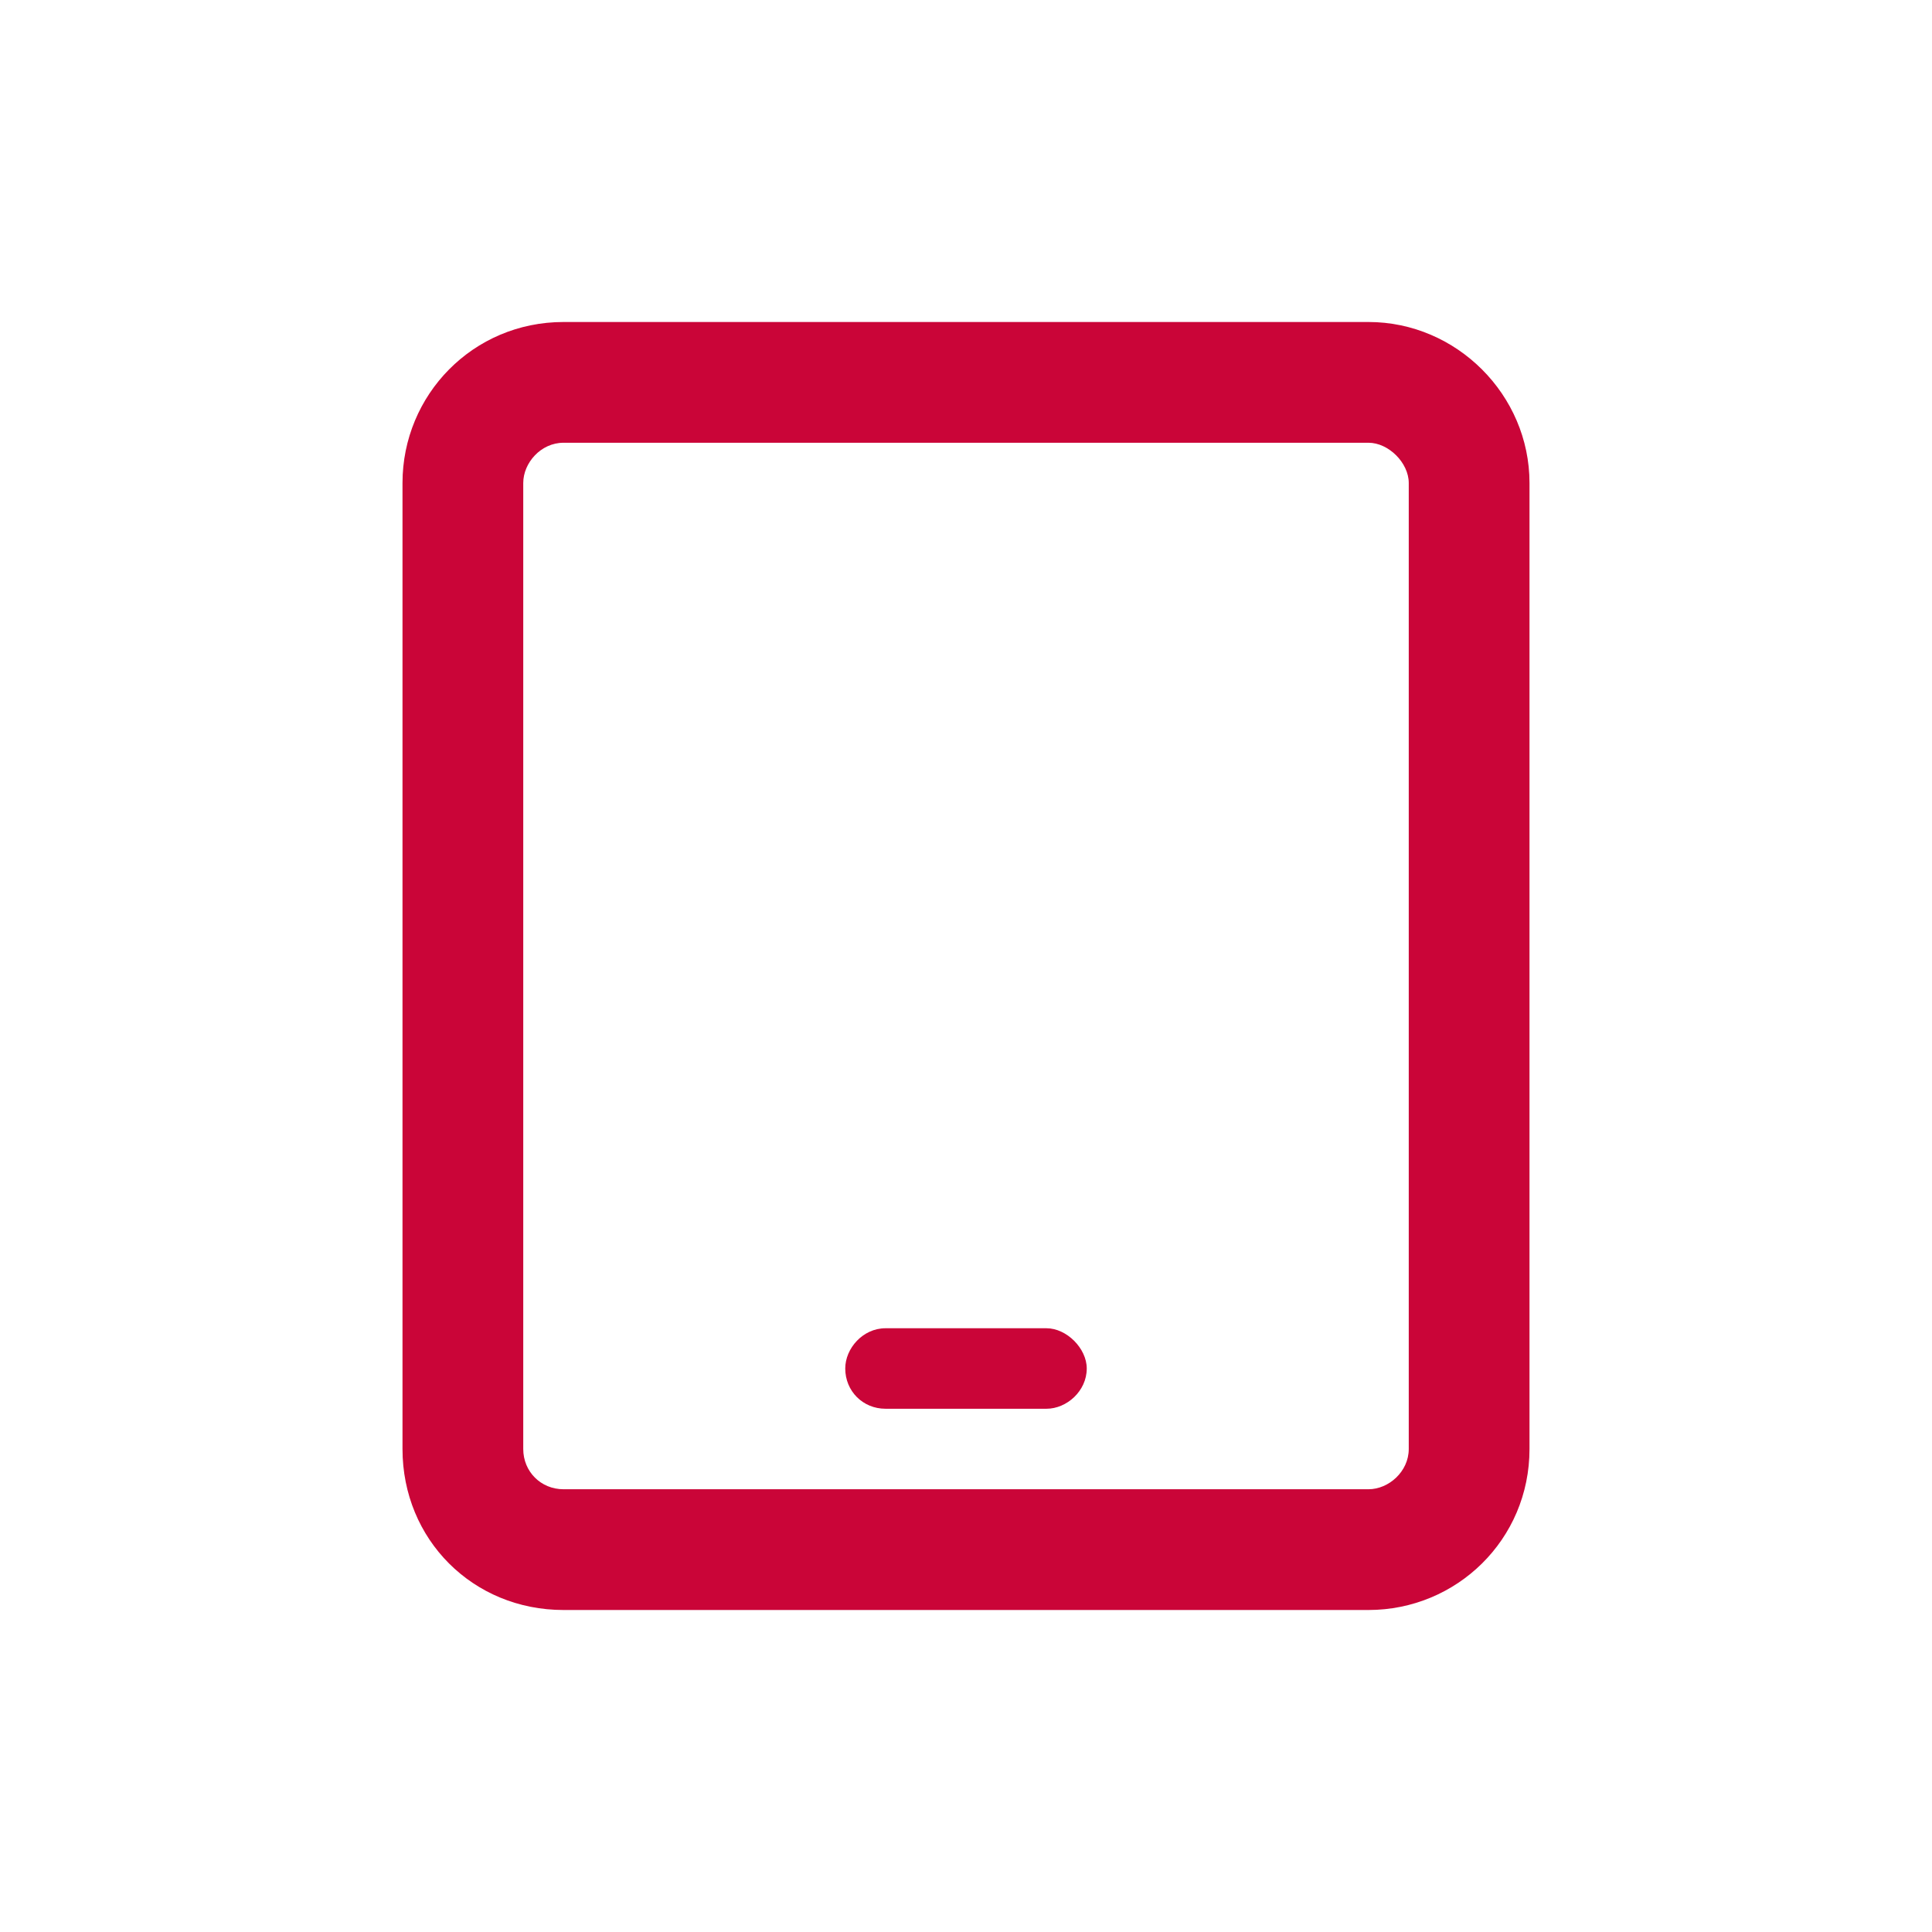 <?xml version="1.0" encoding="UTF-8"?>
<svg xmlns="http://www.w3.org/2000/svg" width="24" height="24" viewBox="0 0 24 24" fill="none">
  <path d="M17 4C18.094 4 19 4.906 19 6V18C19 19.125 18.094 20 17 20H7C5.875 20 5 19.125 5 18V6C5 4.906 5.875 4 7 4H17ZM17.5 18V6C17.5 5.75 17.25 5.5 17 5.5H7C6.719 5.5 6.5 5.75 6.5 6V18C6.5 18.281 6.719 18.5 7 18.5H17C17.25 18.5 17.5 18.281 17.5 18ZM13 16.5C13.25 16.5 13.5 16.75 13.5 17C13.5 17.281 13.25 17.5 13 17.5H11C10.719 17.5 10.5 17.281 10.5 17C10.5 16.75 10.719 16.5 11 16.5H13Z" fill="#CA0538"></path>
</svg>
